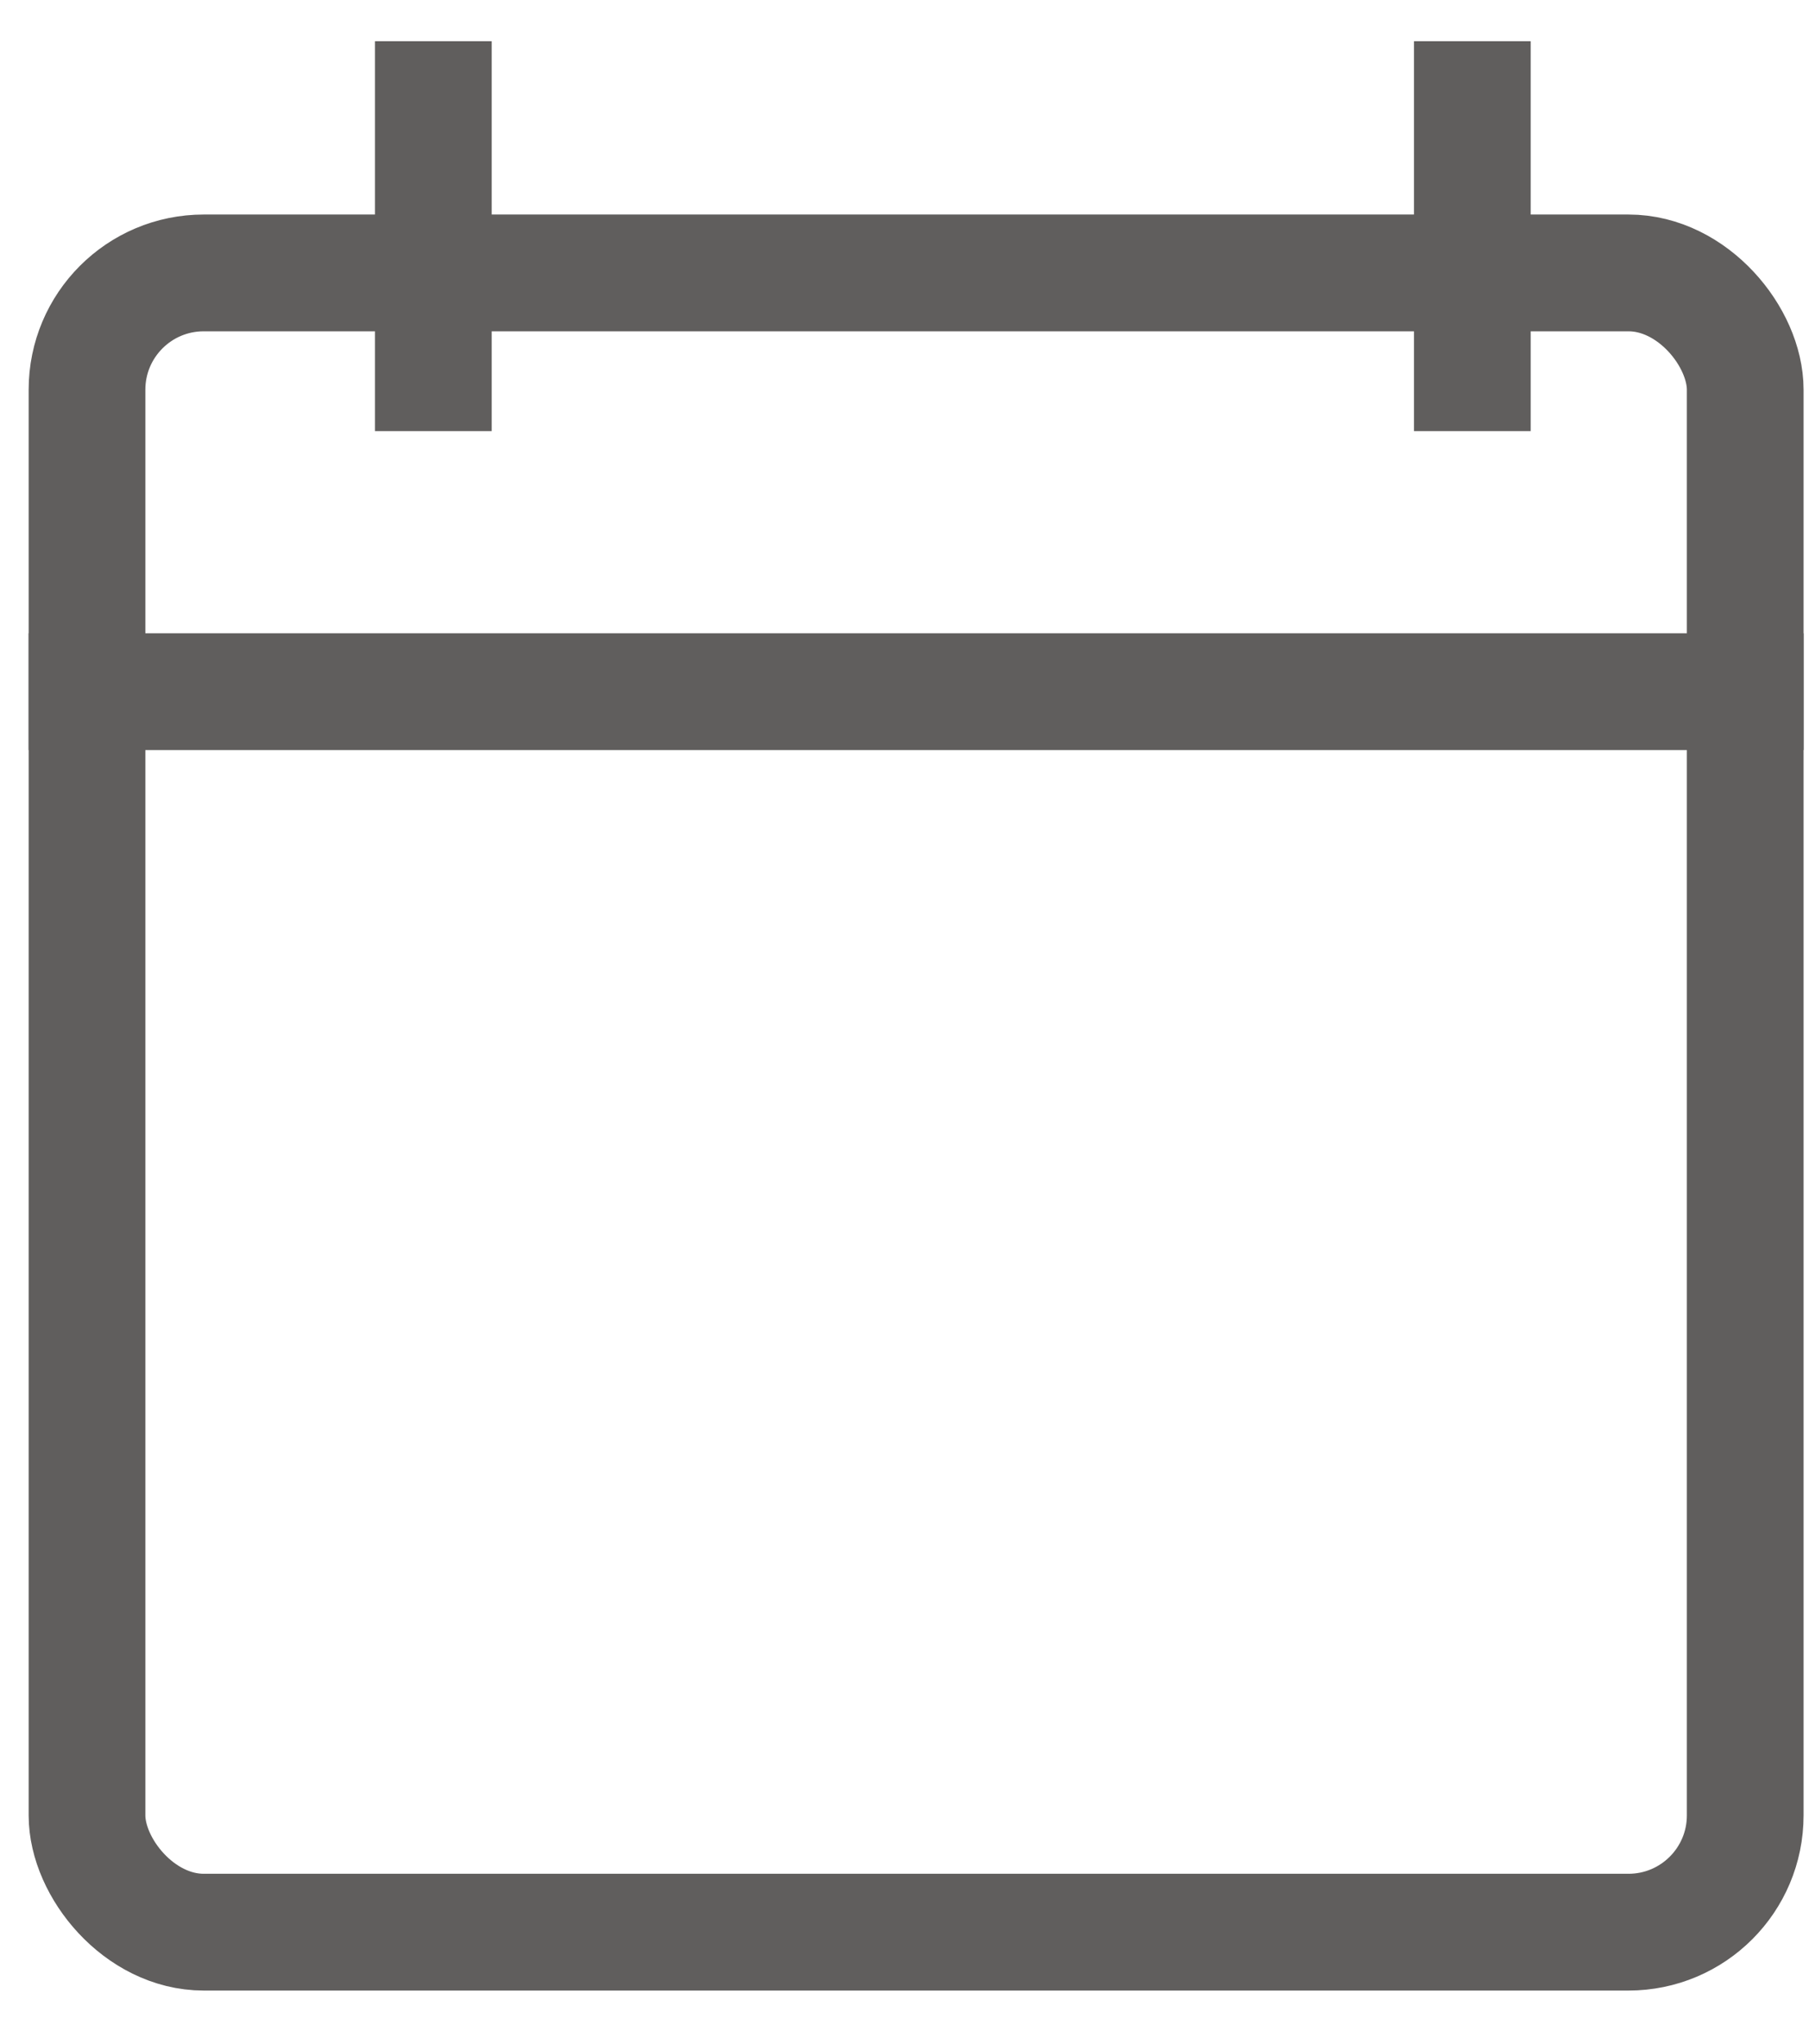 <svg width="31" height="35" viewBox="0 0 31 35" fill="none" xmlns="http://www.w3.org/2000/svg">
<rect x="1.491" y="4.674" width="28.416" height="28.416" rx="2" stroke="#605E5D" stroke-width="2"/>
<line x1="0.491" y1="11.845" x2="30.907" y2="11.845" stroke="#605E5D" stroke-width="2"/>
<line x1="7.426" y1="0.706" x2="7.426" y2="7.383" stroke="#605E5D" stroke-width="2"/>
<line x1="25.231" y1="0.706" x2="25.231" y2="7.383" stroke="#605E5D" stroke-width="2"/>
</svg>
